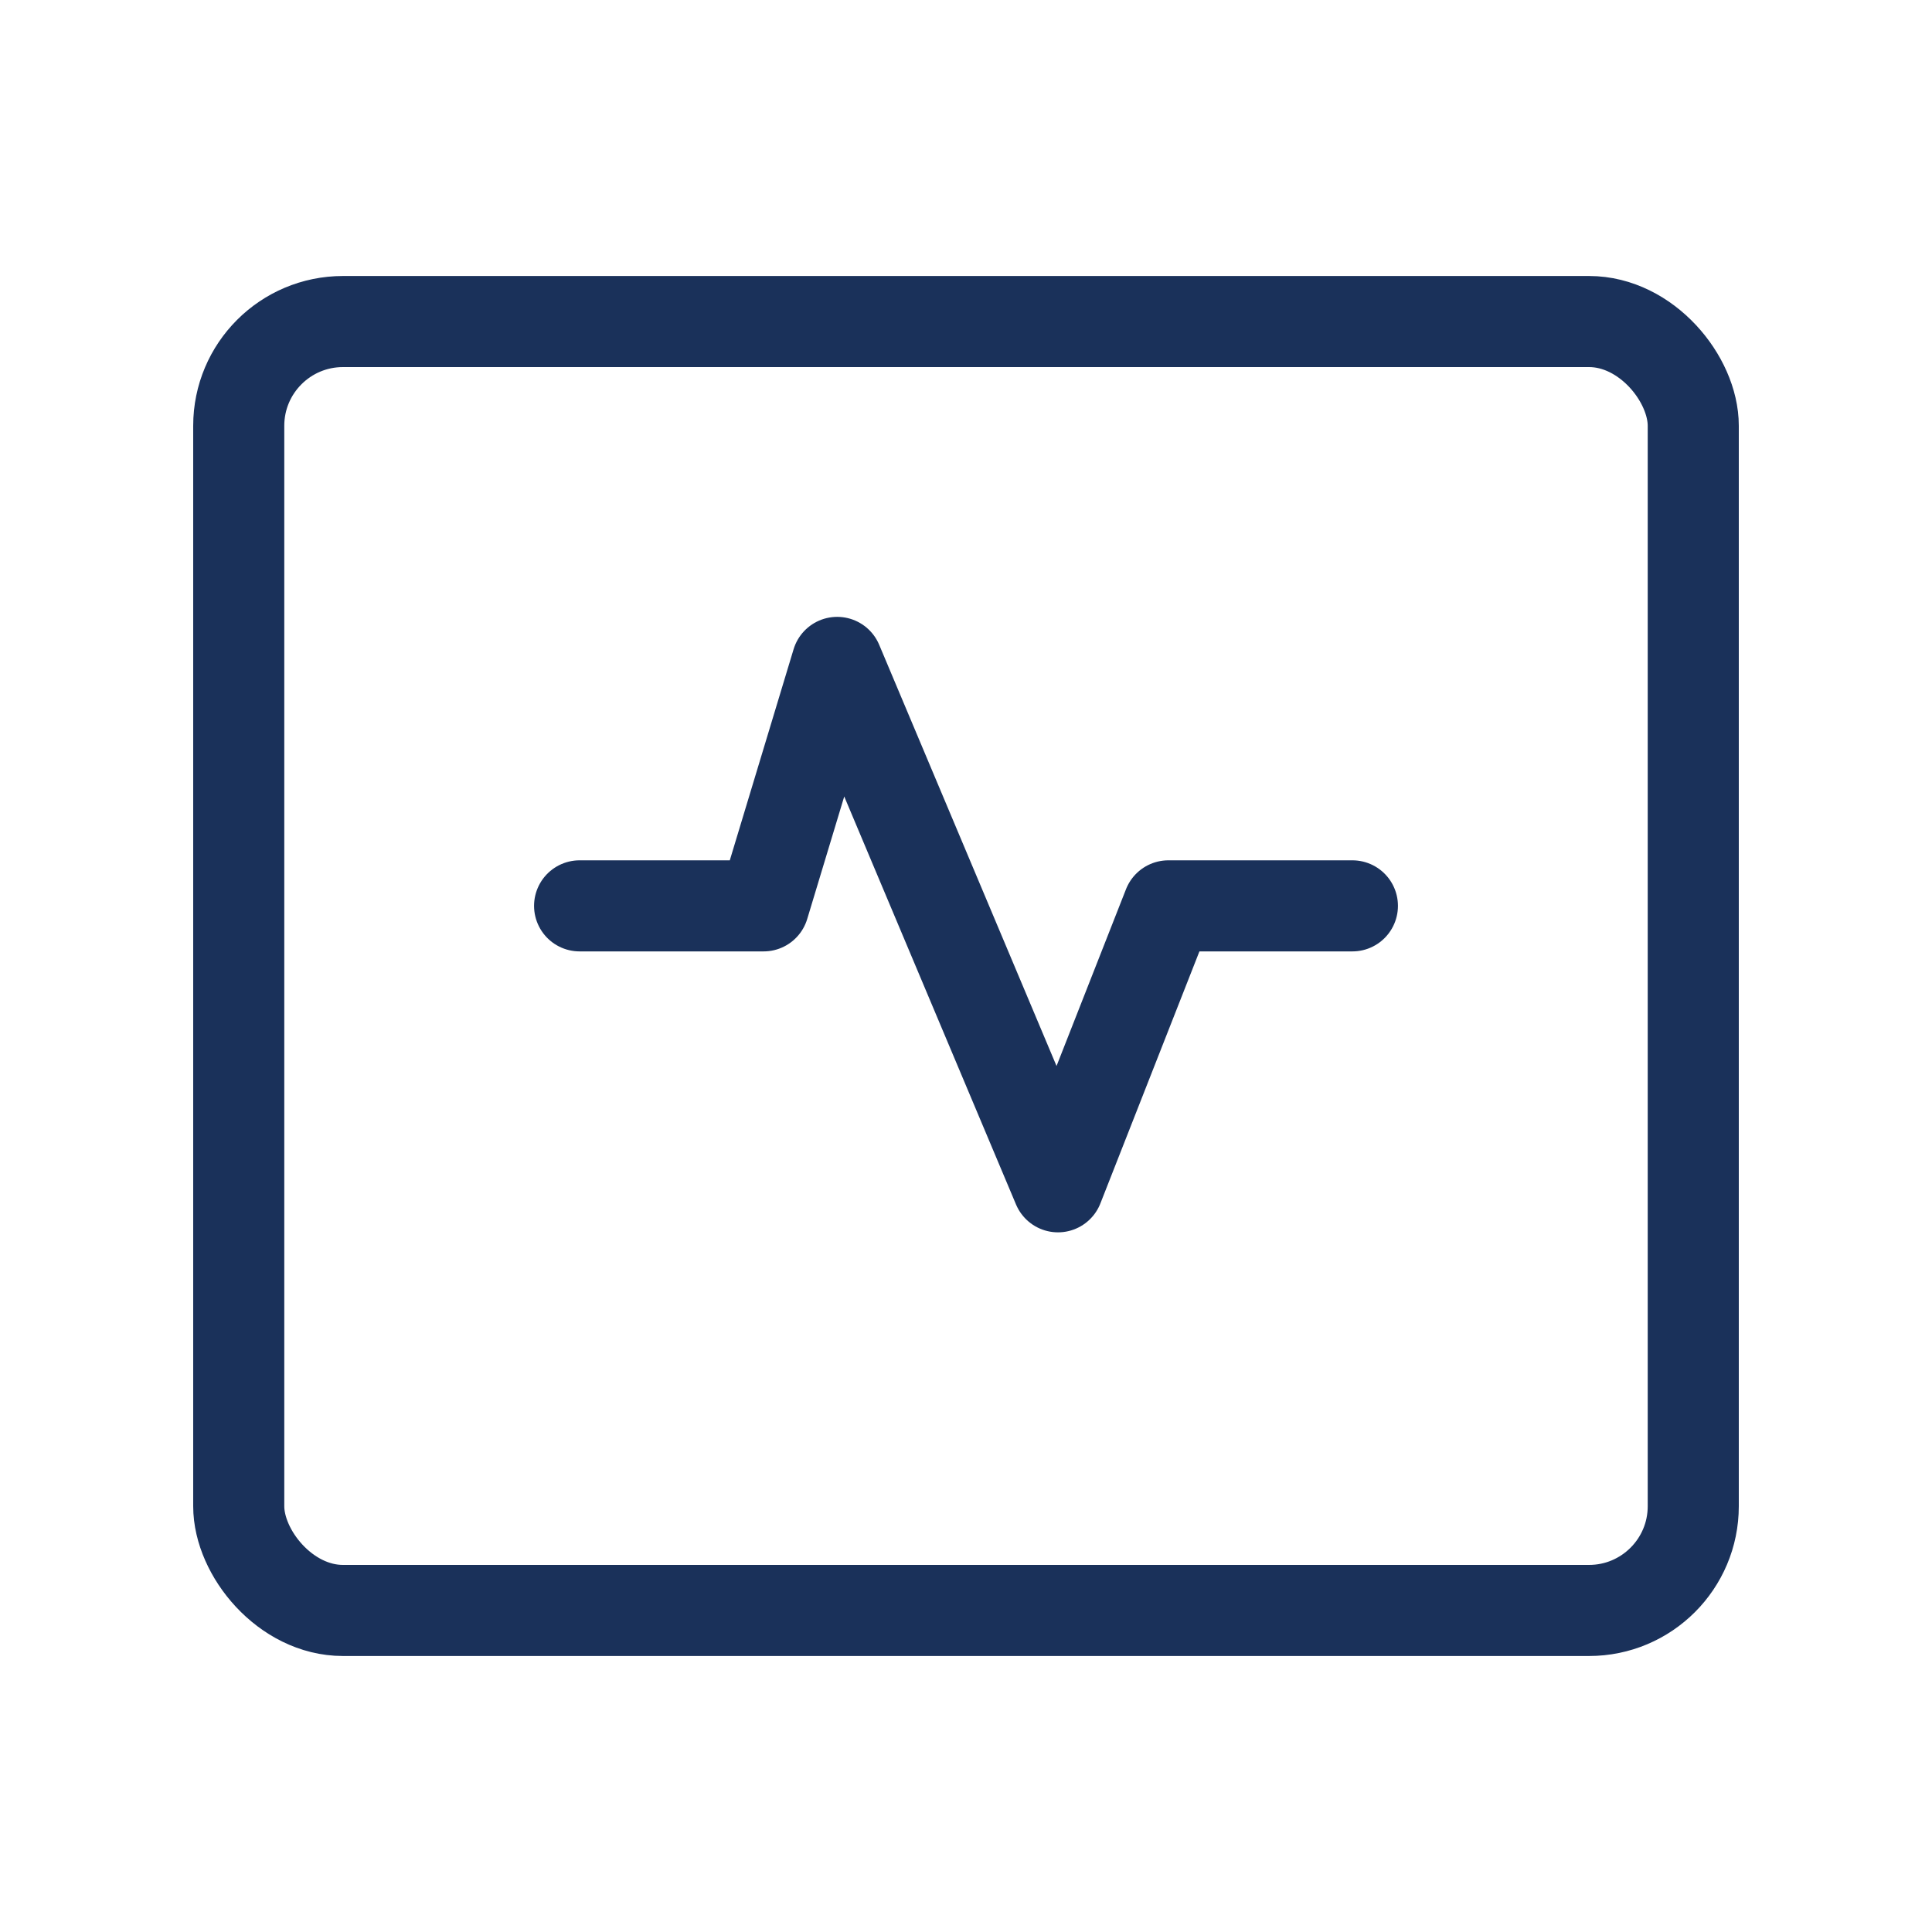 <?xml version="1.0" encoding="UTF-8"?> <svg xmlns="http://www.w3.org/2000/svg" width="70" height="70" viewBox="0 0 70 70" fill="none"><path d="M21 32.821H27.667L30.333 24L38.333 43L42.333 32.821H49" stroke="#1A315A" stroke-width="3.3" stroke-linecap="round" stroke-linejoin="round"></path><rect x="8.65" y="11.65" width="52.7" height="46.7" rx="3.777" stroke="#1A315A" stroke-width="3.3" stroke-linejoin="round"></rect></svg> 